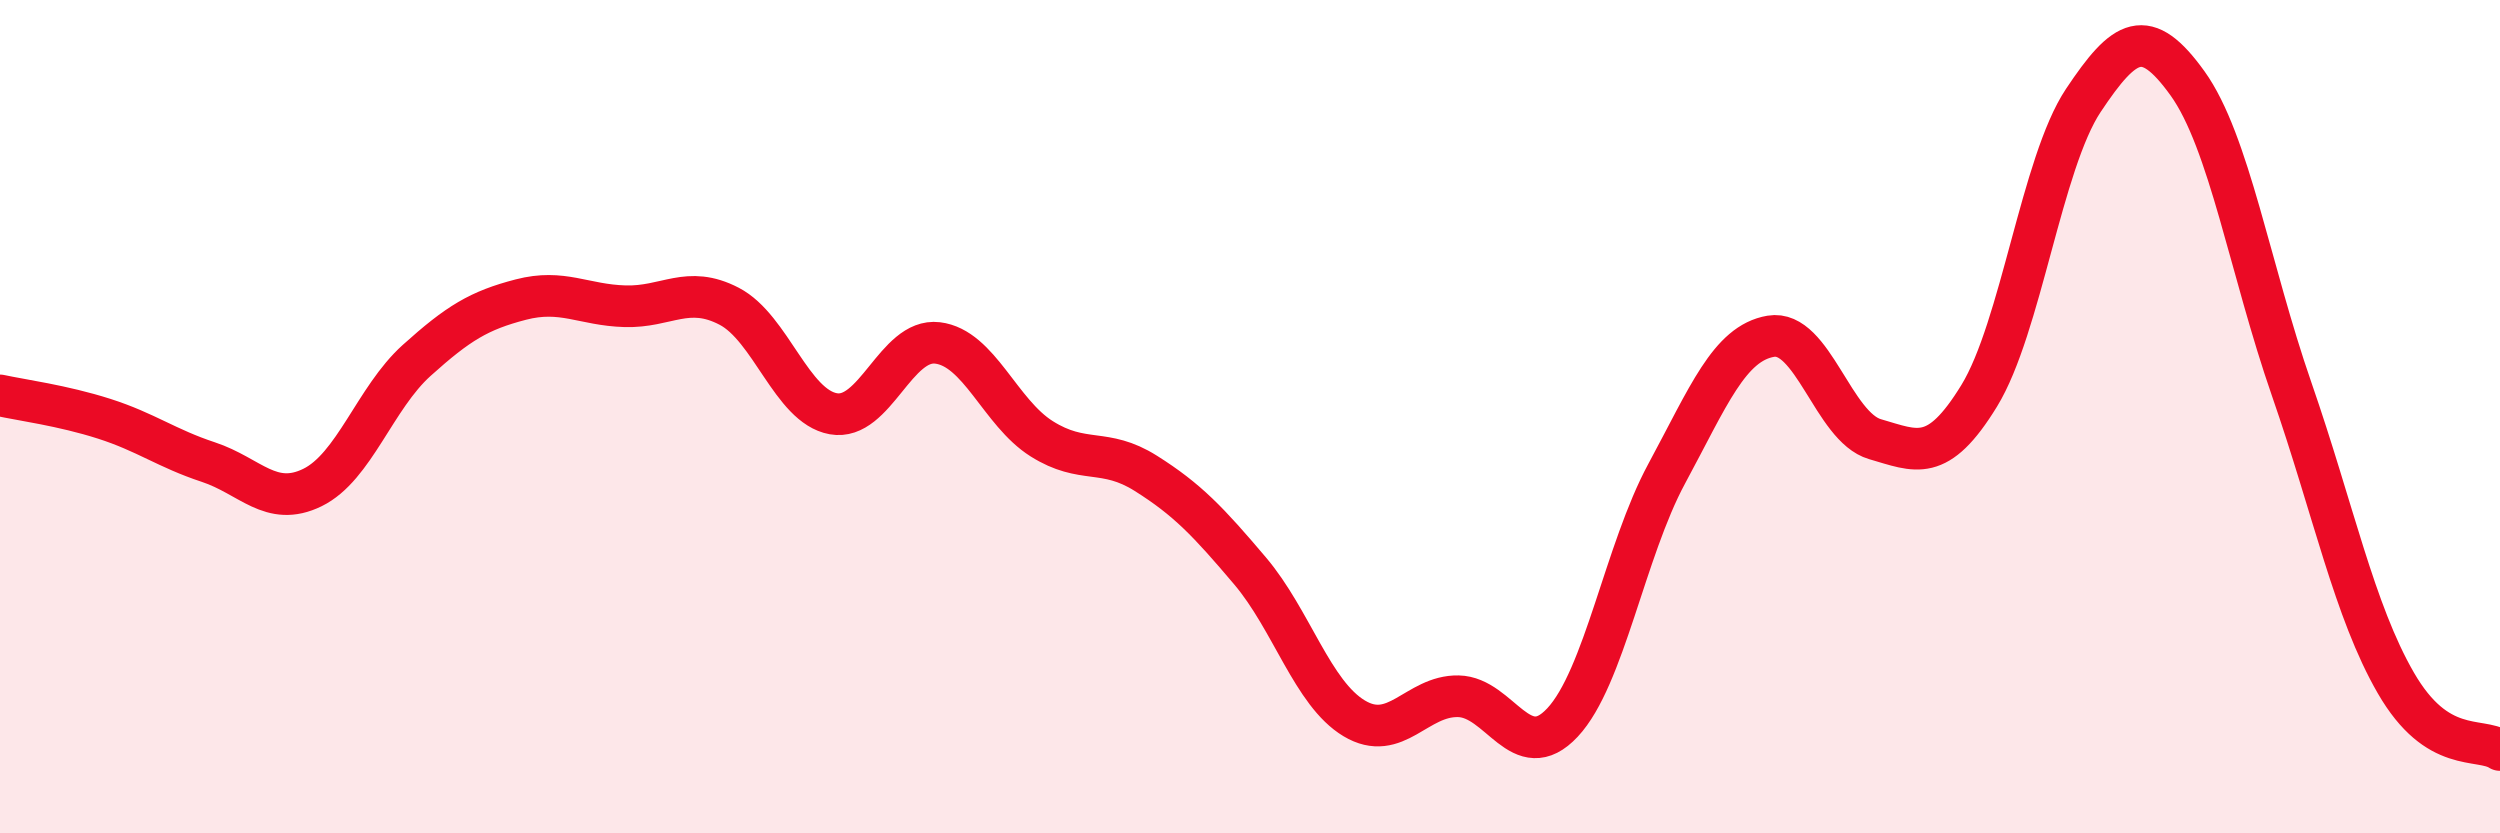 
    <svg width="60" height="20" viewBox="0 0 60 20" xmlns="http://www.w3.org/2000/svg">
      <path
        d="M 0,9.49 C 0.5,9.6 1.5,9.73 2.5,10.05 C 3.5,10.37 4,10.76 5,11.09 C 6,11.42 6.5,12.19 7.5,11.7 C 8.5,11.21 9,9.55 10,8.65 C 11,7.75 11.5,7.45 12.5,7.19 C 13.5,6.93 14,7.32 15,7.35 C 16,7.38 16.5,6.83 17.5,7.35 C 18.5,7.87 19,9.75 20,9.93 C 21,10.11 21.5,8.11 22.5,8.23 C 23.5,8.35 24,9.9 25,10.53 C 26,11.16 26.5,10.73 27.5,11.36 C 28.5,11.99 29,12.52 30,13.7 C 31,14.88 31.5,16.64 32.5,17.24 C 33.5,17.84 34,16.69 35,16.71 C 36,16.73 36.5,18.41 37.5,17.34 C 38.5,16.27 39,13.22 40,11.37 C 41,9.52 41.5,8.24 42.5,8.07 C 43.5,7.9 44,10.25 45,10.54 C 46,10.83 46.5,11.13 47.5,9.5 C 48.5,7.87 49,3.91 50,2.41 C 51,0.91 51.5,0.61 52.5,2 C 53.5,3.39 54,6.46 55,9.34 C 56,12.22 56.5,14.66 57.5,16.39 C 58.5,18.12 59.5,17.68 60,18L60 20L0 20Z"
        fill="#EB0A25"
        opacity="0.1"
        stroke-linecap="round"
        stroke-linejoin="round"
      />
      <path
        d="M 0,9.49 C 0.5,9.6 1.5,9.73 2.5,10.05 C 3.5,10.37 4,10.76 5,11.09 C 6,11.42 6.5,12.19 7.5,11.7 C 8.5,11.21 9,9.55 10,8.65 C 11,7.75 11.5,7.45 12.5,7.19 C 13.5,6.93 14,7.32 15,7.35 C 16,7.38 16.5,6.83 17.5,7.35 C 18.5,7.87 19,9.75 20,9.93 C 21,10.11 21.5,8.11 22.5,8.23 C 23.5,8.35 24,9.9 25,10.53 C 26,11.16 26.5,10.73 27.5,11.36 C 28.5,11.99 29,12.52 30,13.7 C 31,14.88 31.5,16.64 32.5,17.24 C 33.5,17.84 34,16.69 35,16.71 C 36,16.73 36.5,18.41 37.5,17.34 C 38.5,16.27 39,13.22 40,11.37 C 41,9.52 41.5,8.24 42.5,8.07 C 43.5,7.9 44,10.25 45,10.54 C 46,10.83 46.5,11.13 47.5,9.5 C 48.5,7.87 49,3.91 50,2.41 C 51,0.91 51.5,0.61 52.5,2 C 53.5,3.39 54,6.46 55,9.34 C 56,12.22 56.5,14.66 57.5,16.39 C 58.5,18.12 59.5,17.68 60,18"
        stroke="#EB0A25"
        stroke-width="1"
        fill="none"
        stroke-linecap="round"
        stroke-linejoin="round"
      />
    </svg>
  